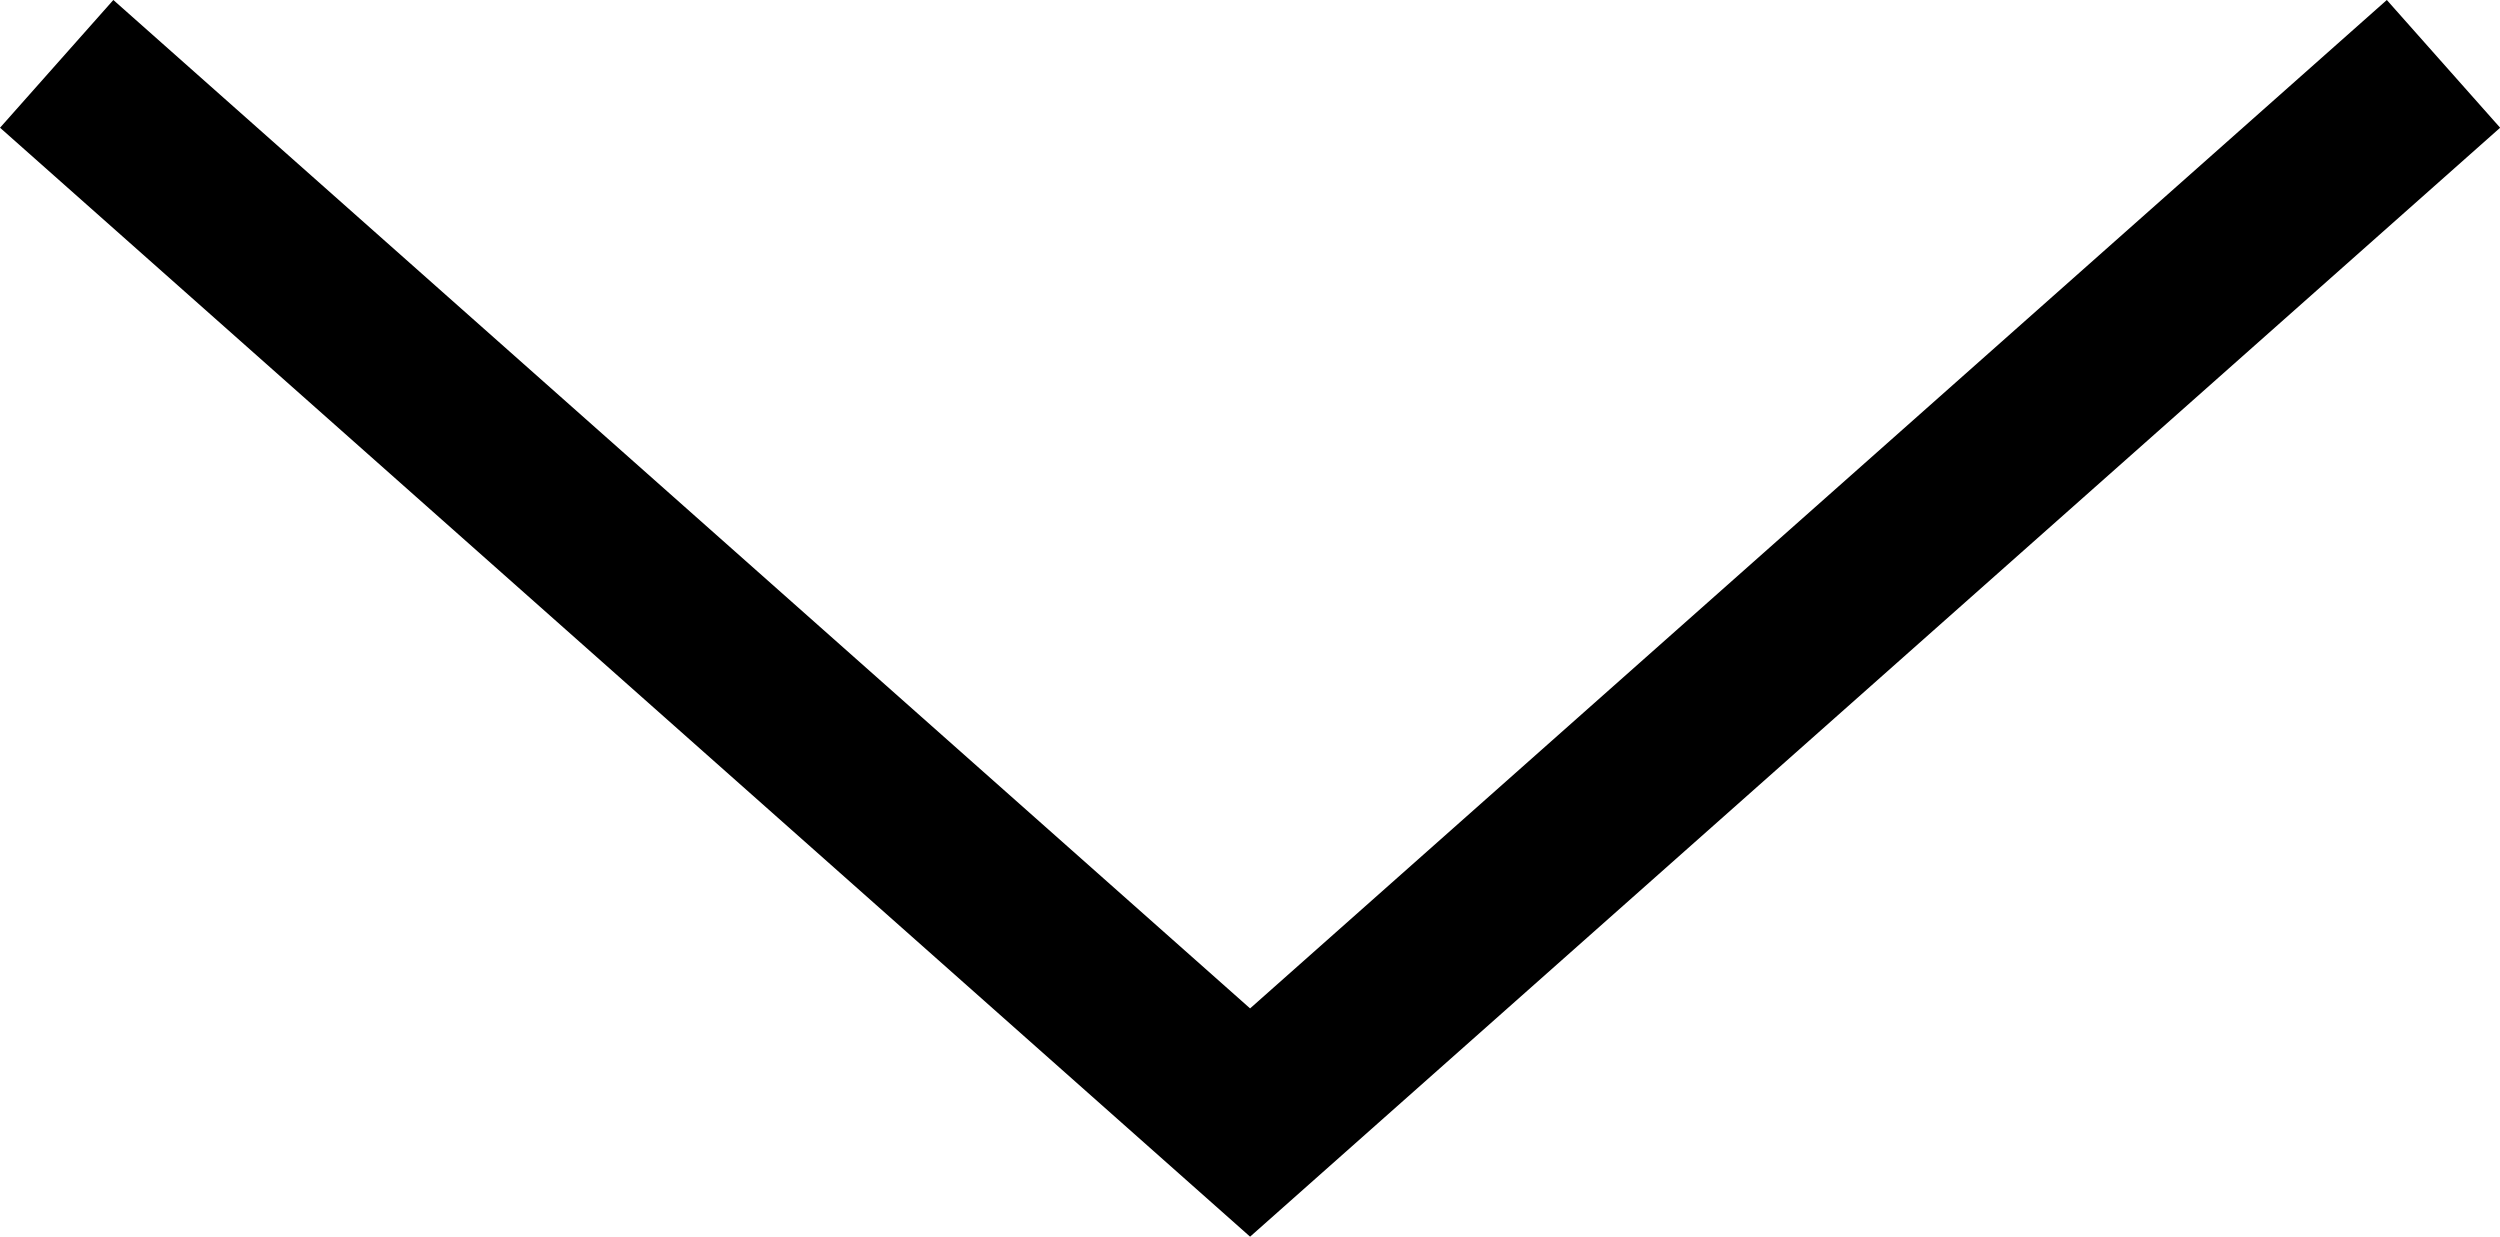 <svg xmlns="http://www.w3.org/2000/svg" width="14.641" height="7.244" viewBox="0 0 14.641 7.244">
  <path id="Path_1042" data-name="Path 1042" d="M1252.461,357.747l6.989,6.2,6.989-6.2" transform="translate(-1252.129 -357.373)" fill="none" stroke="#000" stroke-width="1"/>
</svg>
